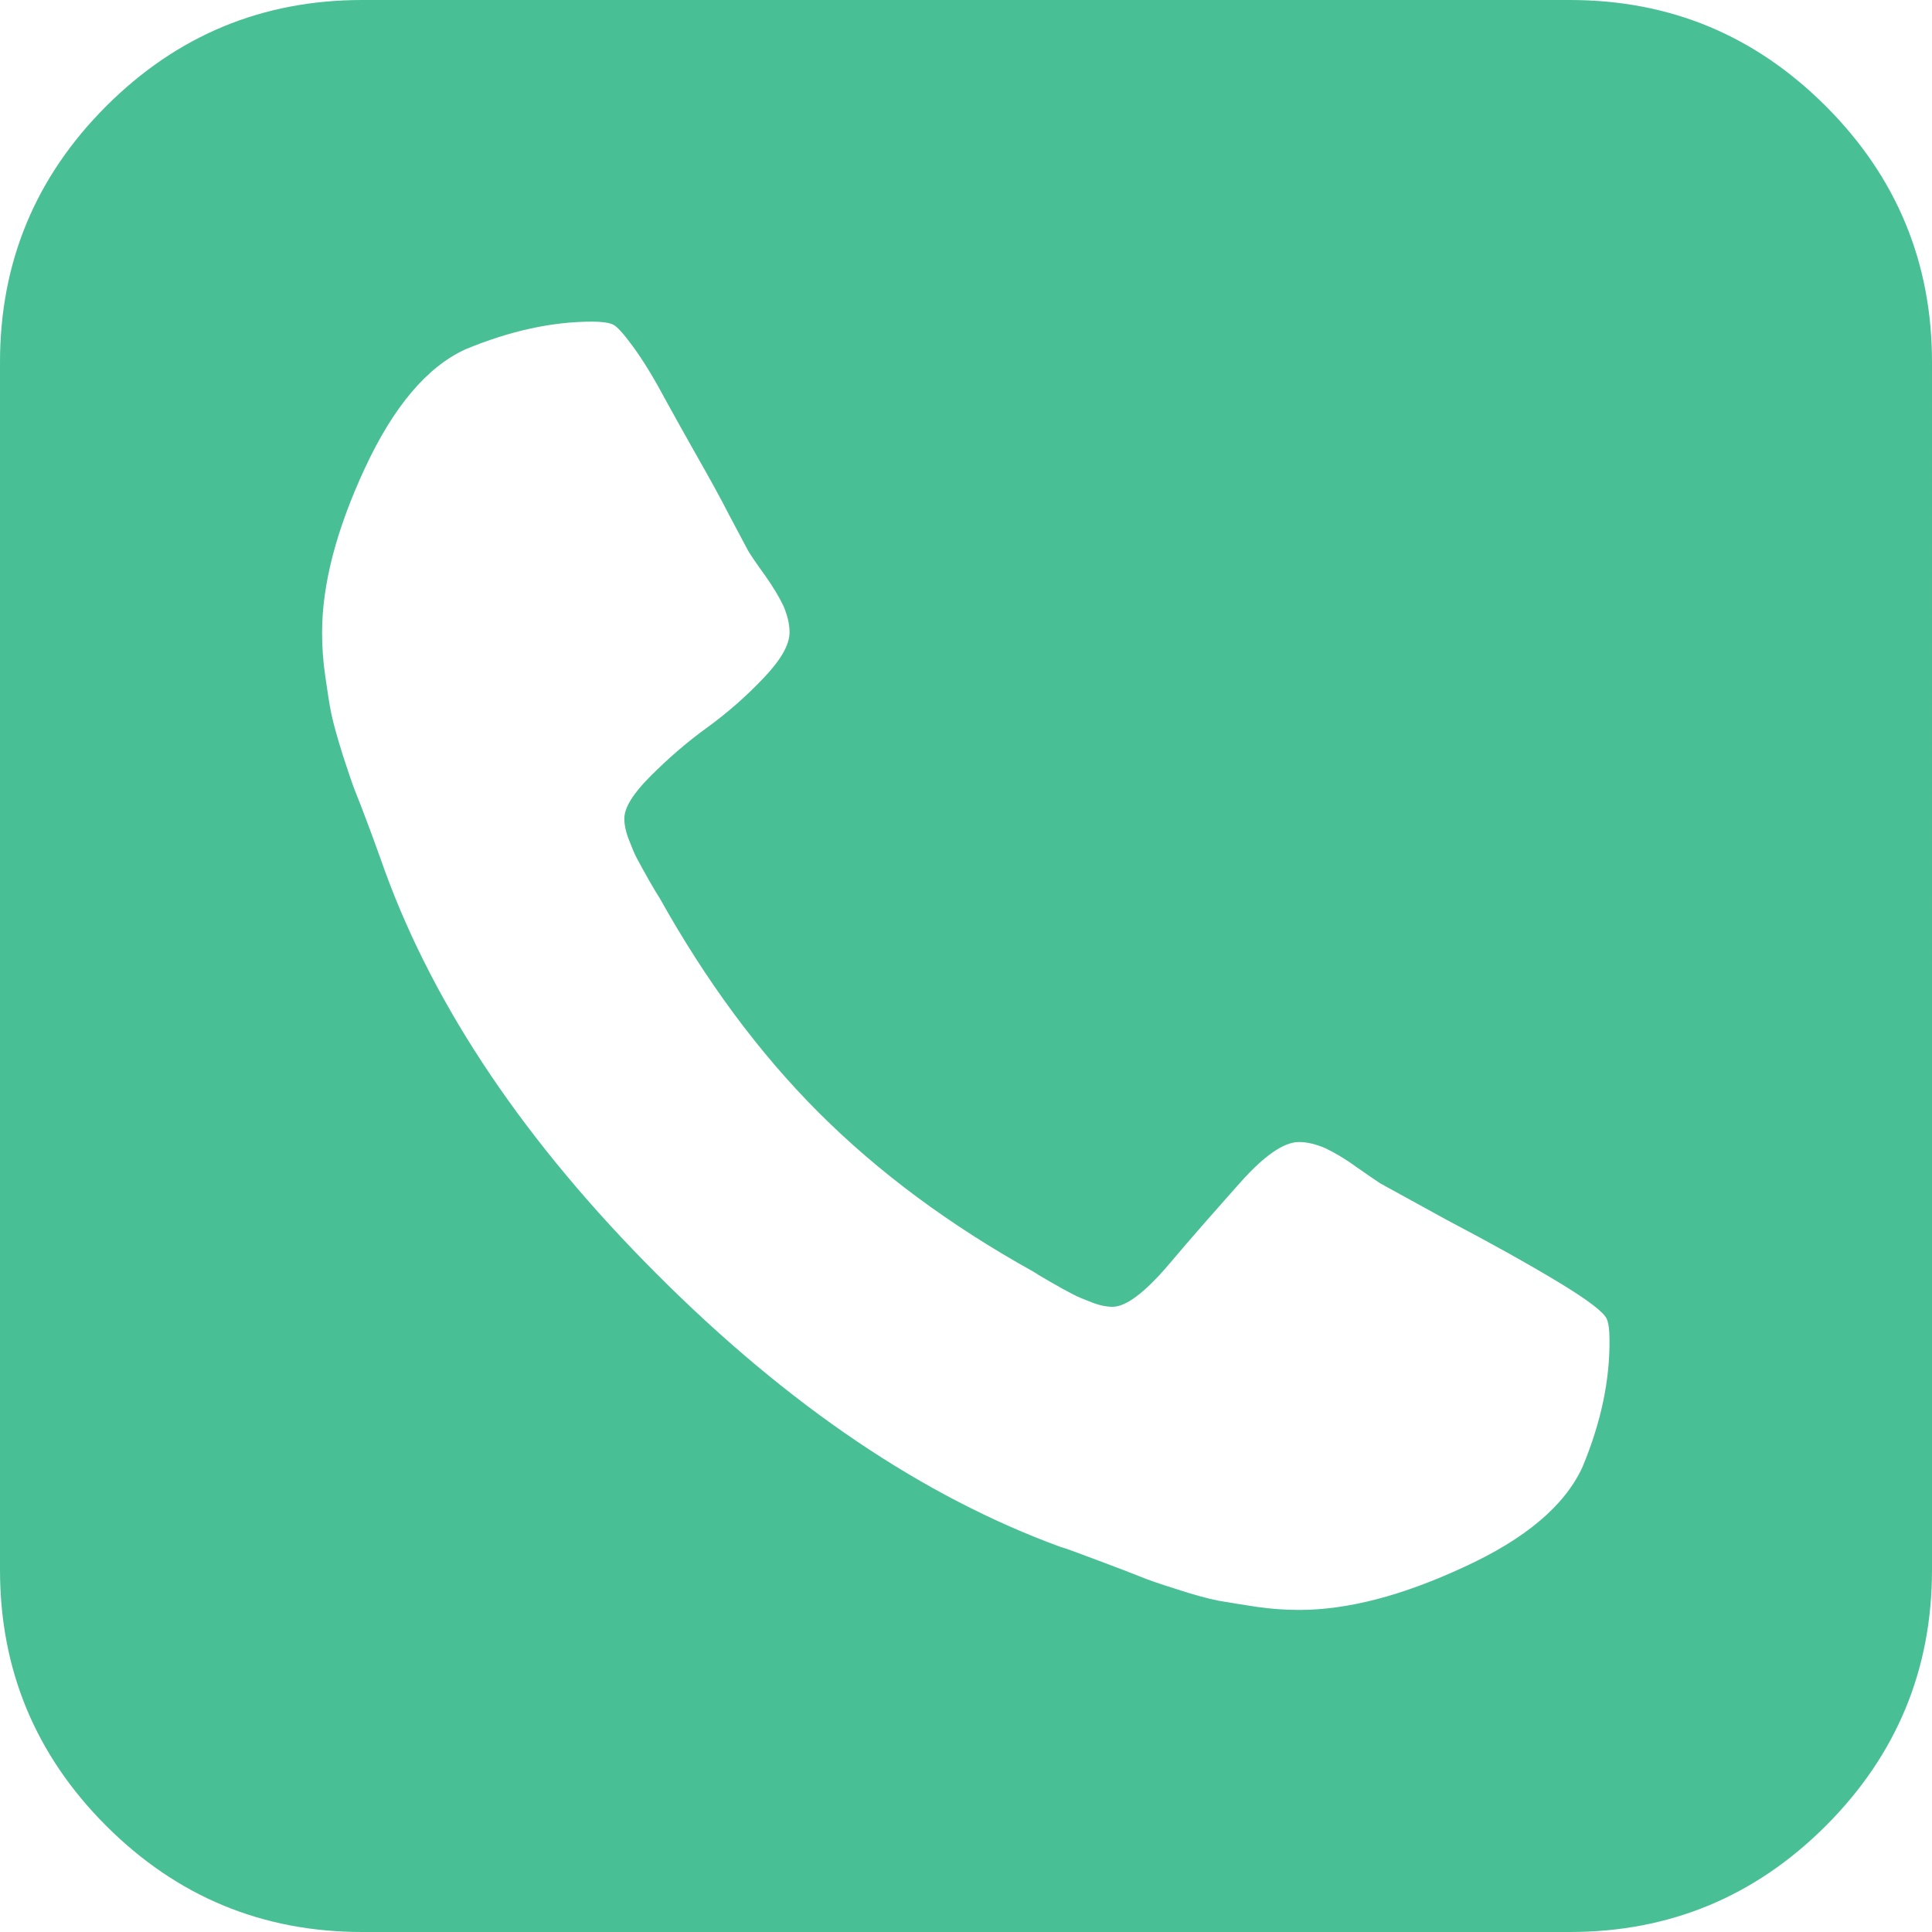 <?xml version="1.0" encoding="utf-8"?>
<!-- Generator: Adobe Illustrator 21.0.2, SVG Export Plug-In . SVG Version: 6.00 Build 0)  -->
<svg version="1.1" id="Capa_1" xmlns="http://www.w3.org/2000/svg" xmlns:xlink="http://www.w3.org/1999/xlink" x="0px" y="0px"
	 viewBox="0 0 438.5 438.5" style="enable-background:new 0 0 438.5 438.5;" xml:space="preserve">
<style type="text/css">
	.st0{fill:#49BF96;}
</style>
<g>
	<path class="st0" d="M414.4,24.1C398.3,8,379,0,356.3,0H82.2c-22.6,0-42,8-58.1,24.1C8,40.2,0,59.6,0,82.2v274.1
		c0,22.6,8,42,24.1,58.1c16.1,16.1,35.5,24.1,58.1,24.1h274.1c22.6,0,42-8,58.1-24.1c16.1-16.1,24.1-35.5,24.1-58.1V82.2
		C438.5,59.6,430.5,40.2,414.4,24.1z M359.2,332.9c-4,8.8-13,16.4-27,22.8c-14,6.5-26.4,9.7-37.3,9.7c-3,0-6.3-0.2-9.7-0.7
		c-3.4-0.5-6.3-1-8.7-1.4c-2.4-0.5-5.5-1.3-9.4-2.6c-3.9-1.2-6.7-2.2-8.4-2.9c-1.7-0.7-4.9-1.9-9.4-3.6c-4.6-1.7-7.4-2.8-8.6-3.1
		c-31.2-11.4-61.7-32-91.5-61.8c-29.8-29.8-50.4-60.3-61.8-91.5c-0.4-1.1-1.4-4-3.1-8.6c-1.7-4.6-2.9-7.7-3.6-9.4
		c-0.7-1.7-1.6-4.5-2.9-8.4c-1.2-3.9-2.1-7-2.6-9.4c-0.5-2.4-0.9-5.3-1.4-8.7c-0.5-3.4-0.7-6.7-0.7-9.7c0-10.9,3.2-23.3,9.7-37.3
		c6.5-14,14.1-23,22.8-27c10.1-4.2,19.7-6.3,28.8-6.3c2.1,0,3.6,0.2,4.6,0.6c1,0.4,2.5,2.1,4.7,5.1s4.6,6.9,7.1,11.6
		c2.6,4.7,5.1,9.2,7.6,13.6c2.5,4.4,4.9,8.7,7.1,13c2.3,4.3,3.7,7,4.3,8.1c0.6,1,1.8,2.8,3.7,5.4c1.9,2.7,3.3,5,4.3,7.1
		c0.9,2.1,1.4,4.1,1.4,6c0,2.9-2,6.3-5.9,10.4c-3.9,4.1-8.2,7.9-12.9,11.3s-8.9,7.1-12.8,11c-3.9,3.9-5.9,7.1-5.9,9.6
		c0,1.3,0.3,2.9,1,4.7c0.7,1.8,1.3,3.3,1.9,4.4c0.6,1.1,1.5,2.8,2.7,4.9c1.2,2.1,2,3.4,2.4,4c10.5,18.8,22.5,35.1,36.1,48.7
		c13.6,13.6,29.8,25.6,48.7,36.1c0.6,0.4,1.9,1.2,4,2.4c2.1,1.2,3.7,2.1,4.9,2.7c1.1,0.6,2.6,1.2,4.4,1.9c1.8,0.7,3.4,1,4.7,1
		c3,0,7.2-3.1,12.6-9.4c5.3-6.3,10.8-12.5,16.3-18.7c5.5-6.2,10-9.3,13.4-9.3c1.9,0,3.9,0.5,6,1.4c2.1,1,4.5,2.4,7.1,4.3
		c2.7,1.9,4.5,3.1,5.4,3.7l15.1,8.3c10.1,5.3,18.5,10,25.3,14.1s10.4,6.9,11,8.4c0.4,1,0.6,2.5,0.6,4.6
		C365.4,313.2,363.4,322.8,359.2,332.9z"/>
</g>
</svg>
